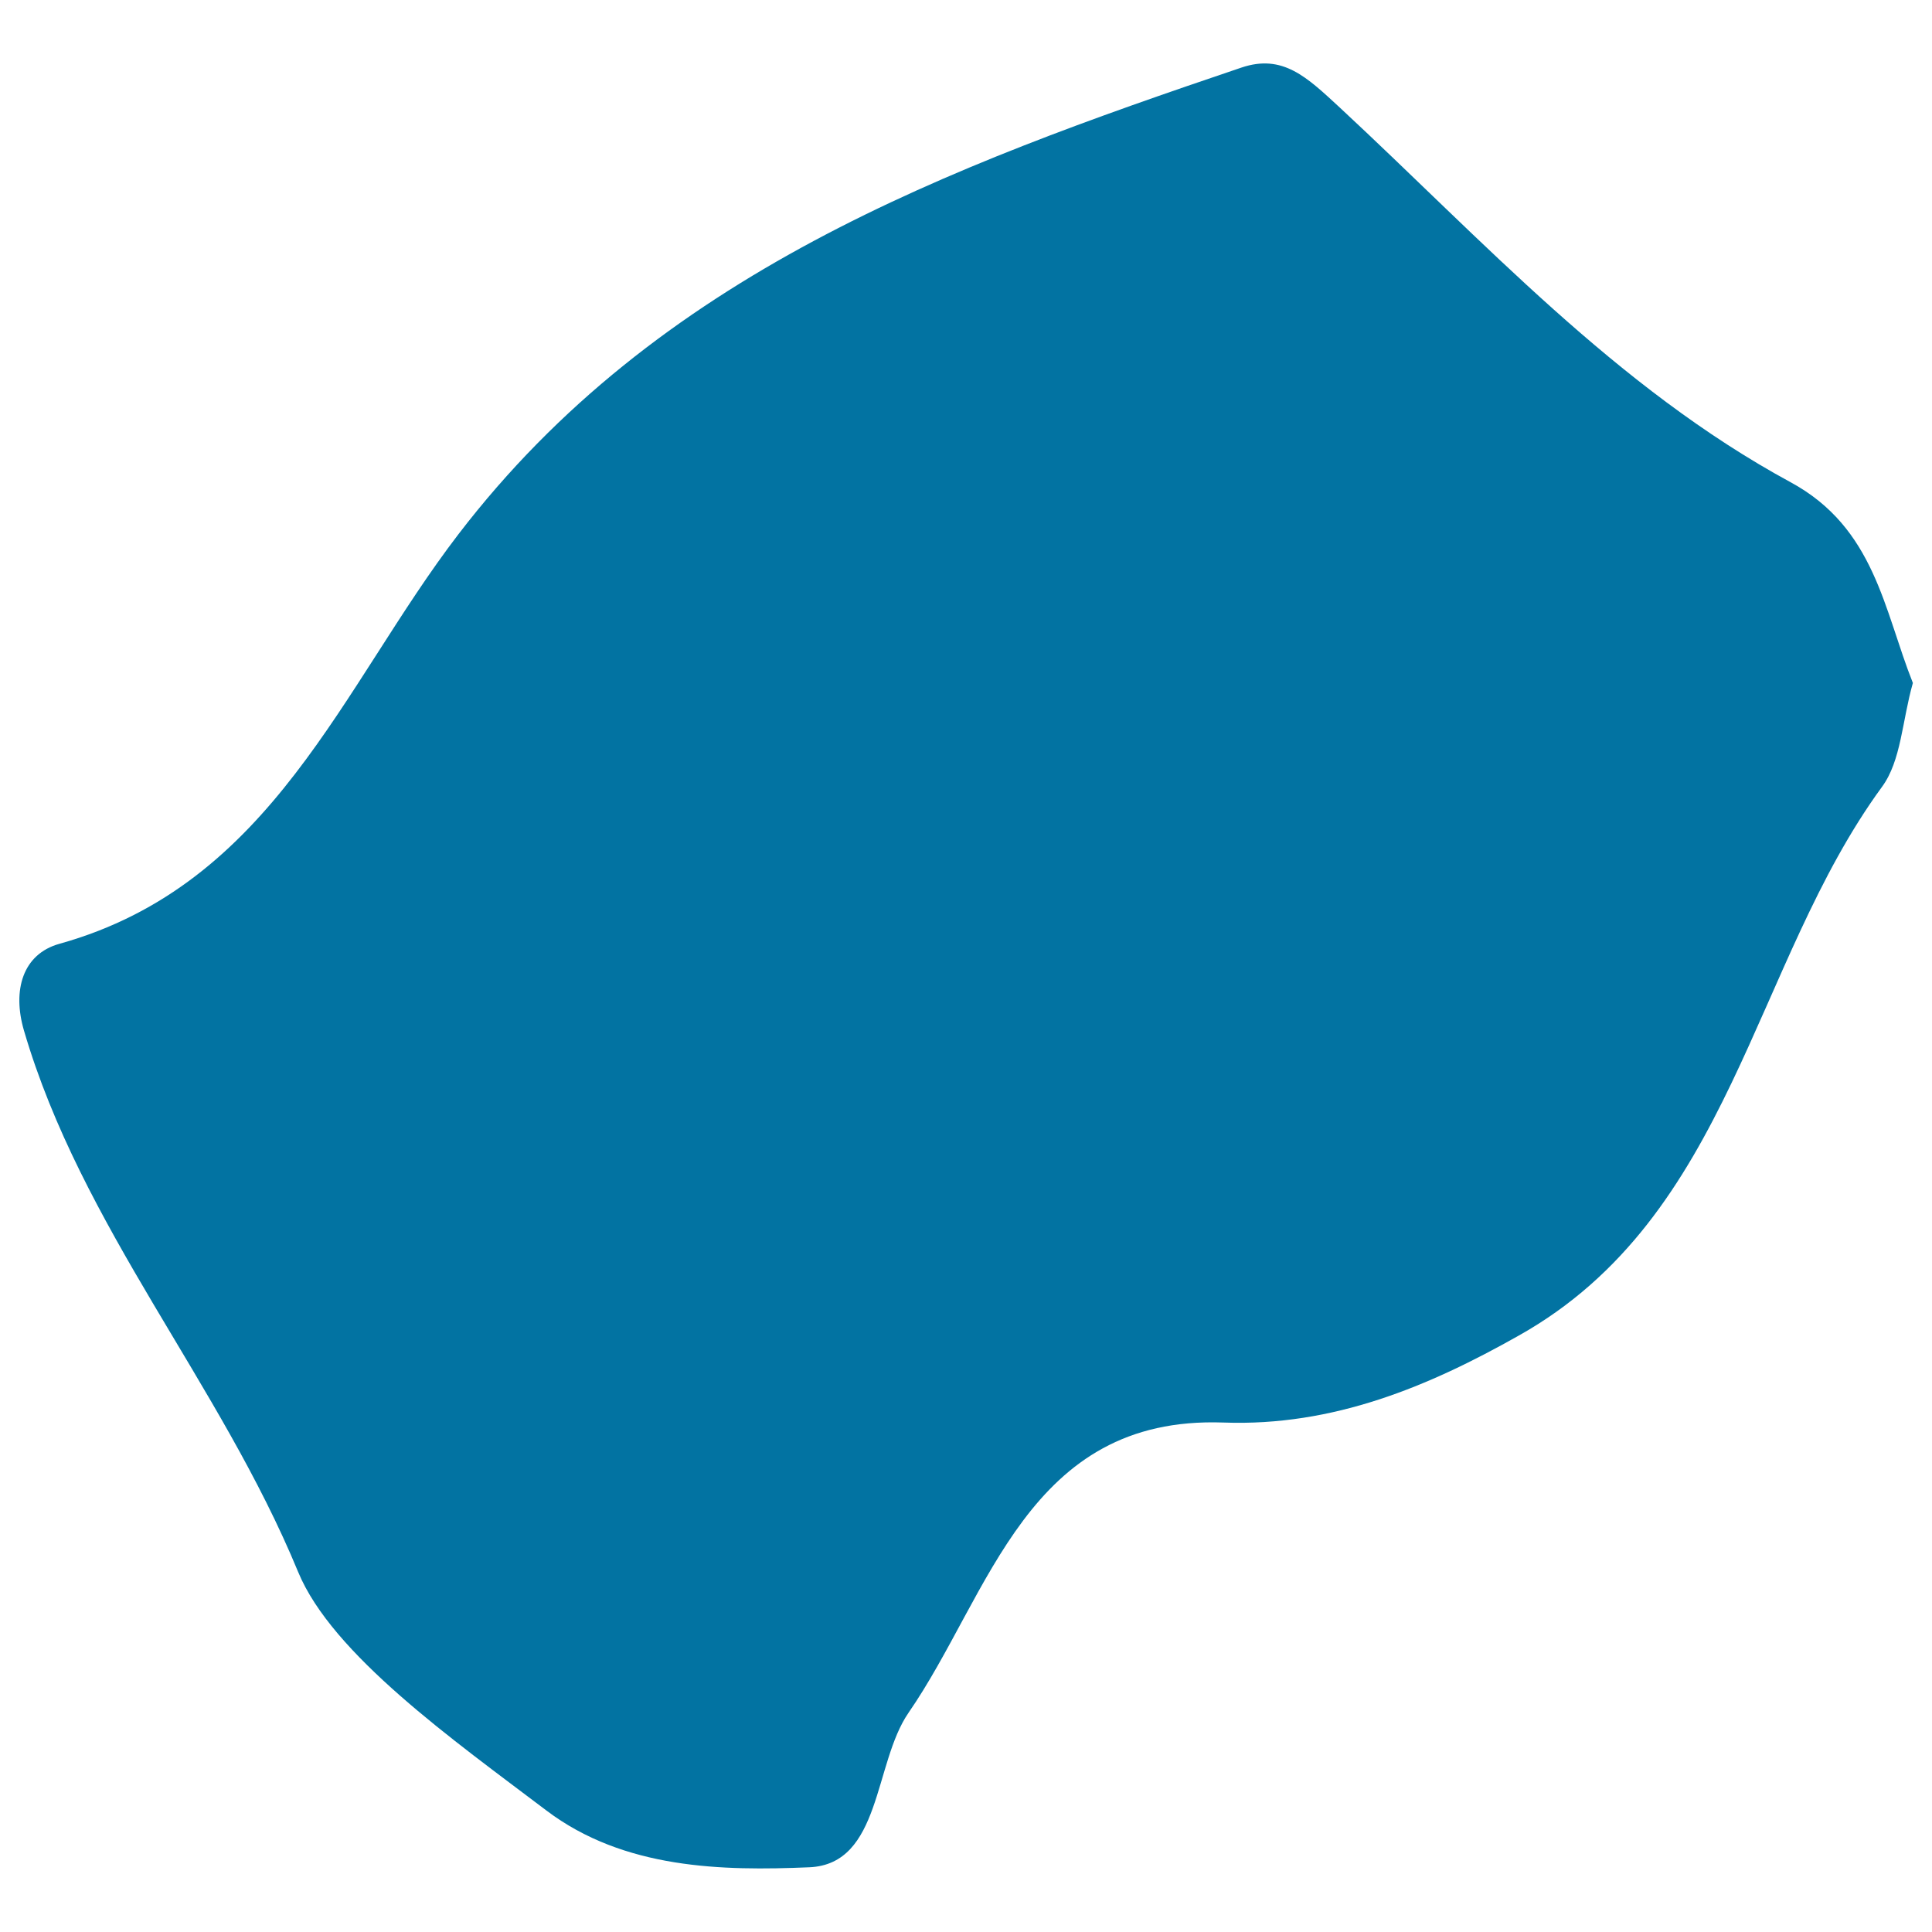 <svg xmlns="http://www.w3.org/2000/svg" viewBox="0 0 1000 1000" style="fill:#0273a2">
<title>Lesotho SVG icon</title>
<g><path d="M926.8,249.6c-90.3-49-159.2-125.1-233.3-193.9c-17-15.7-29.5-28-51-20.7C490.1,86.5,340.4,141.9,237.3,276.5c-60.3,78.6-96.1,181.2-206.5,212c-19.1,5.3-24.5,24.1-18.4,44.9c29.8,101.8,101.5,182.3,141.9,280.2c17.6,42.7,80.3,87,128.5,123.5c40.2,30.4,91.1,31.3,136.1,29.4c37.3-1.6,33.3-53.7,51.3-79.9c42.5-61.5,61.5-153.9,163-150.3c57,2.1,106.5-18.8,152.9-45c110.2-61.8,120.8-192.1,188-284c10-13.6,10.4-34.1,16-53.8C975.1,315.8,970.4,273.2,926.8,249.6z"/></g>
</svg>